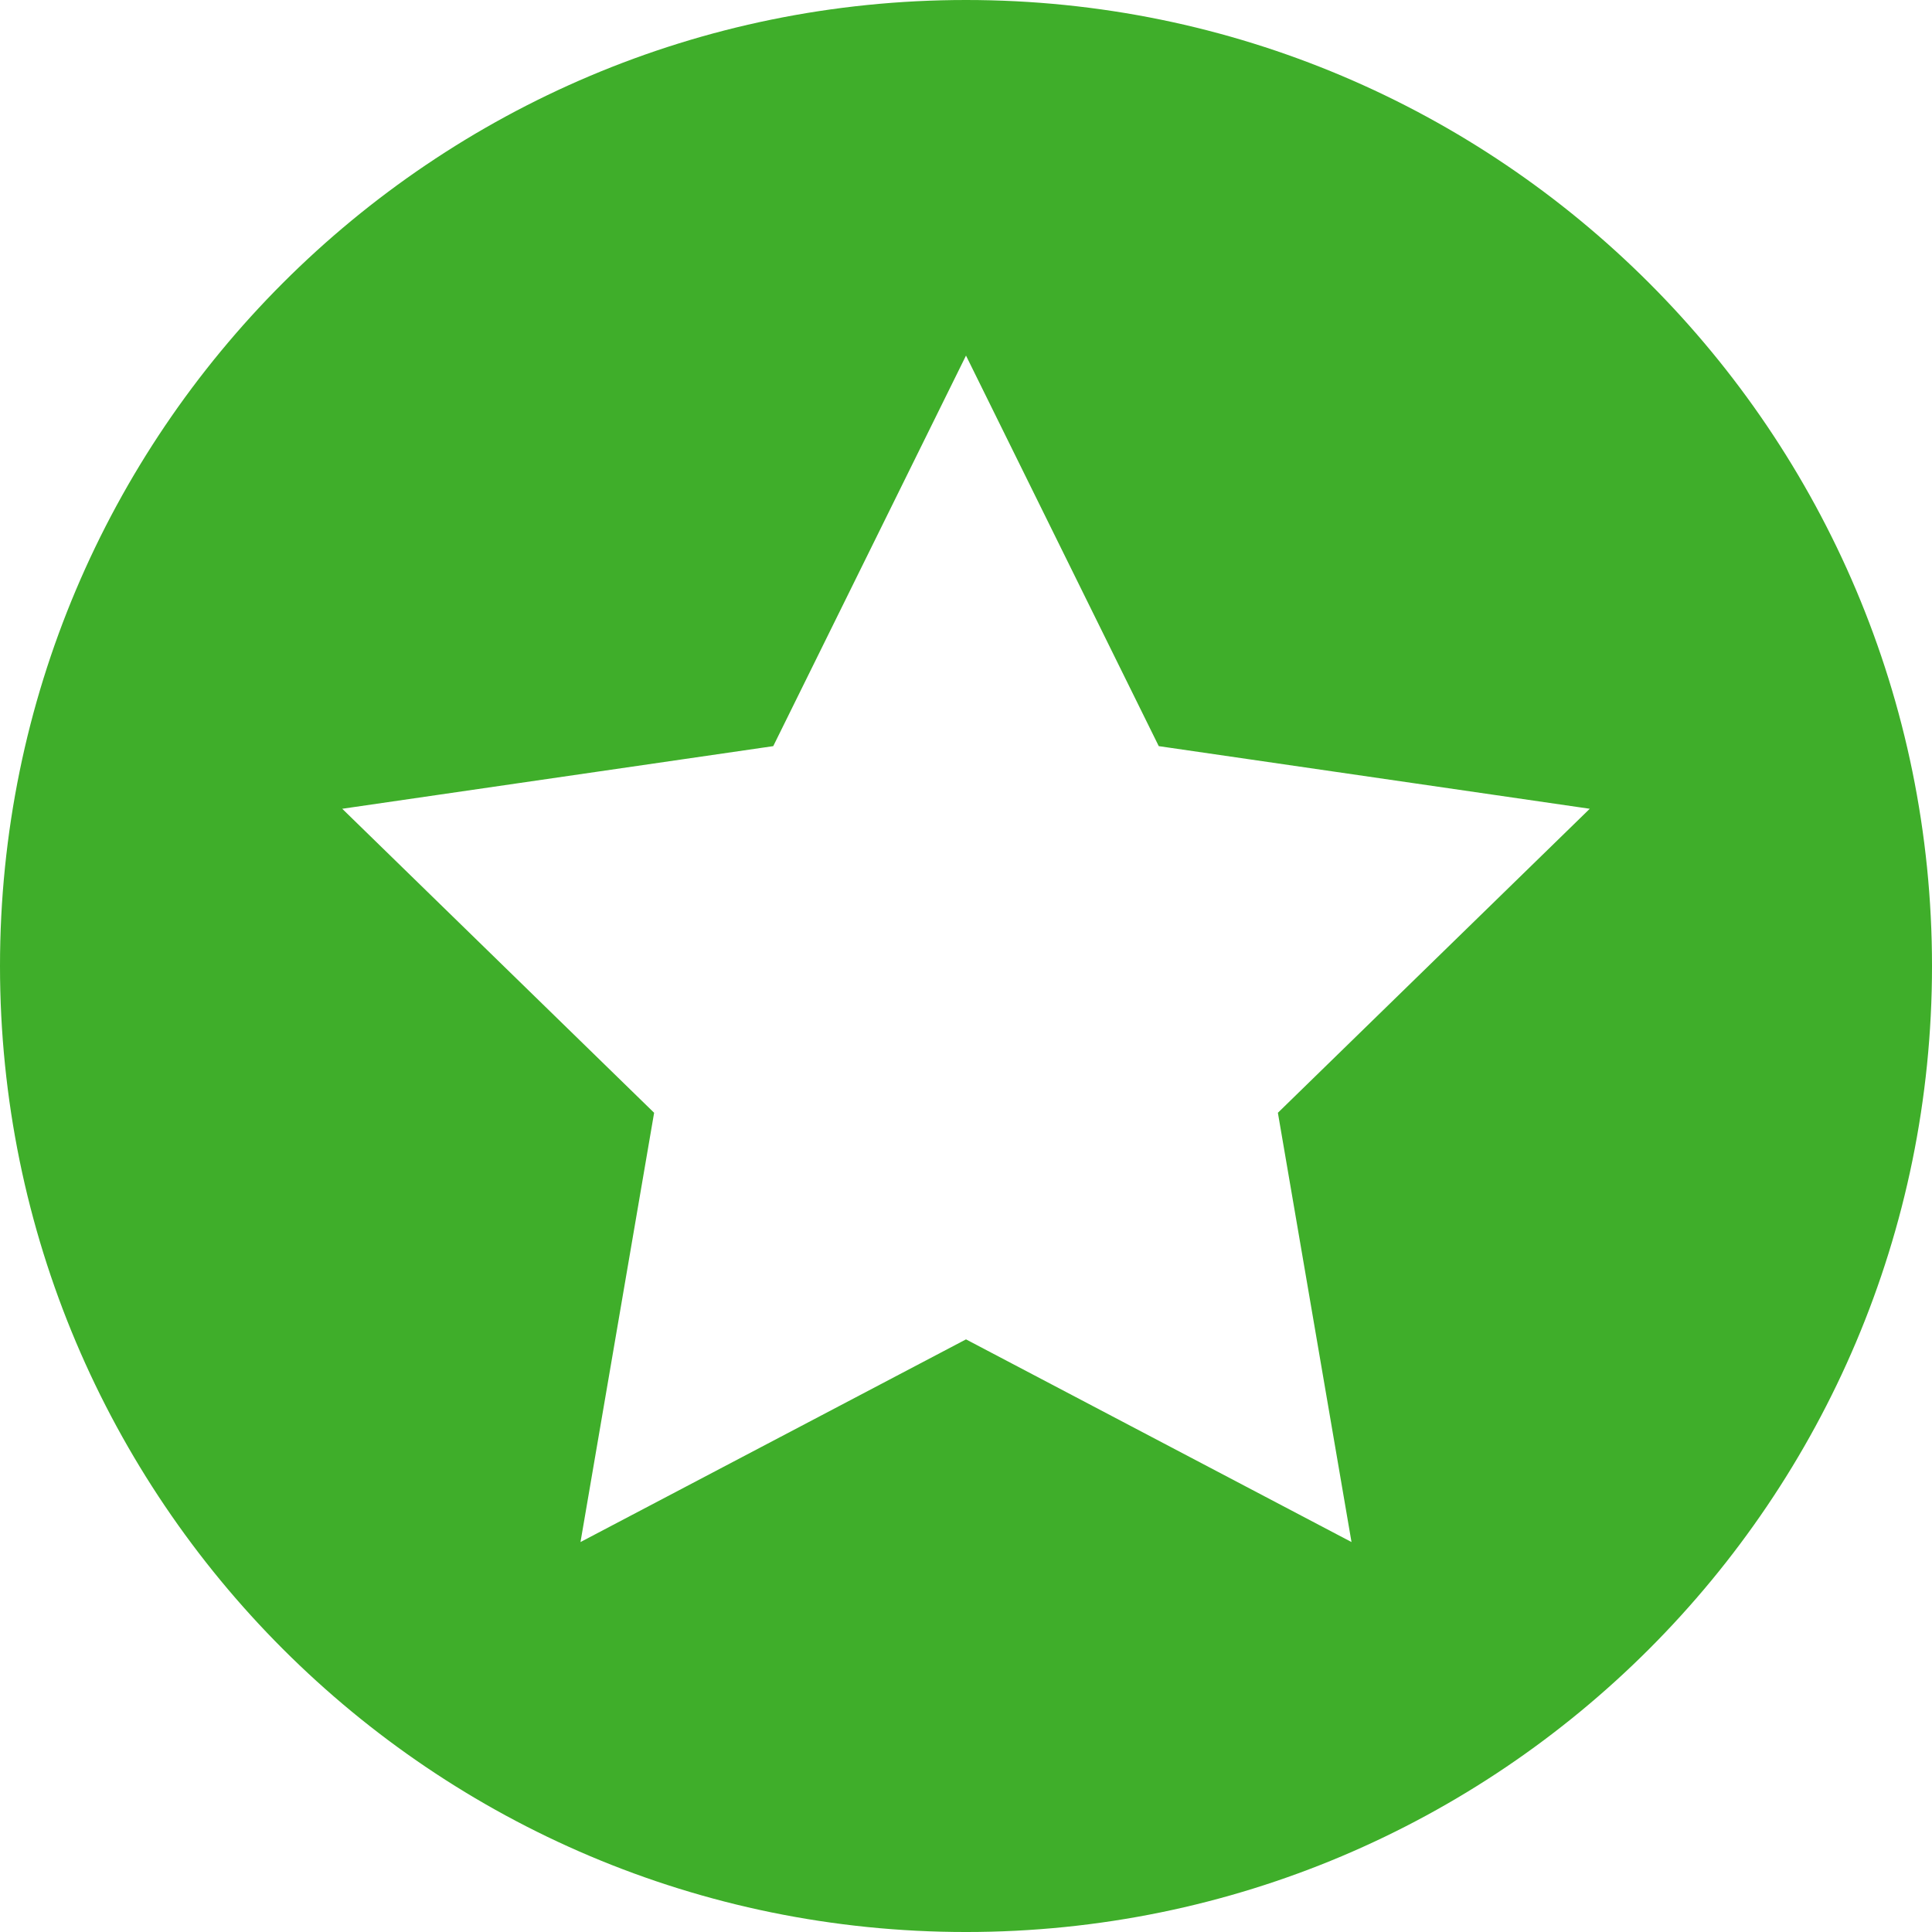 <!-- Generator: Adobe Illustrator 18.1.0, SVG Export Plug-In  -->
<svg version="1.1"
	 xmlns="http://www.w3.org/2000/svg" xmlns:xlink="http://www.w3.org/1999/xlink" xmlns:a="http://ns.adobe.com/AdobeSVGViewerExtensions/3.0/"
	 x="0px" y="0px" width="550.647px" height="550.647px" viewBox="0 0 550.647 550.647" enable-background="new 0 0 550.647 550.647"
	 xml:space="preserve">
<defs>
</defs>
<path fill="#3FAE2A" d="M275.324,0C123.267,0,0,123.267,0,275.324s123.267,275.324,275.324,275.324s275.324-123.266,275.324-275.324
	S427.381,0,275.324,0z M385.199,439.506l-109.875-57.765l-109.875,57.765l20.984-122.348L97.541,230.51l122.844-17.85
	l54.938-111.316l54.938,111.316l122.844,17.85l-88.891,86.647L385.199,439.506z"/>
</svg>